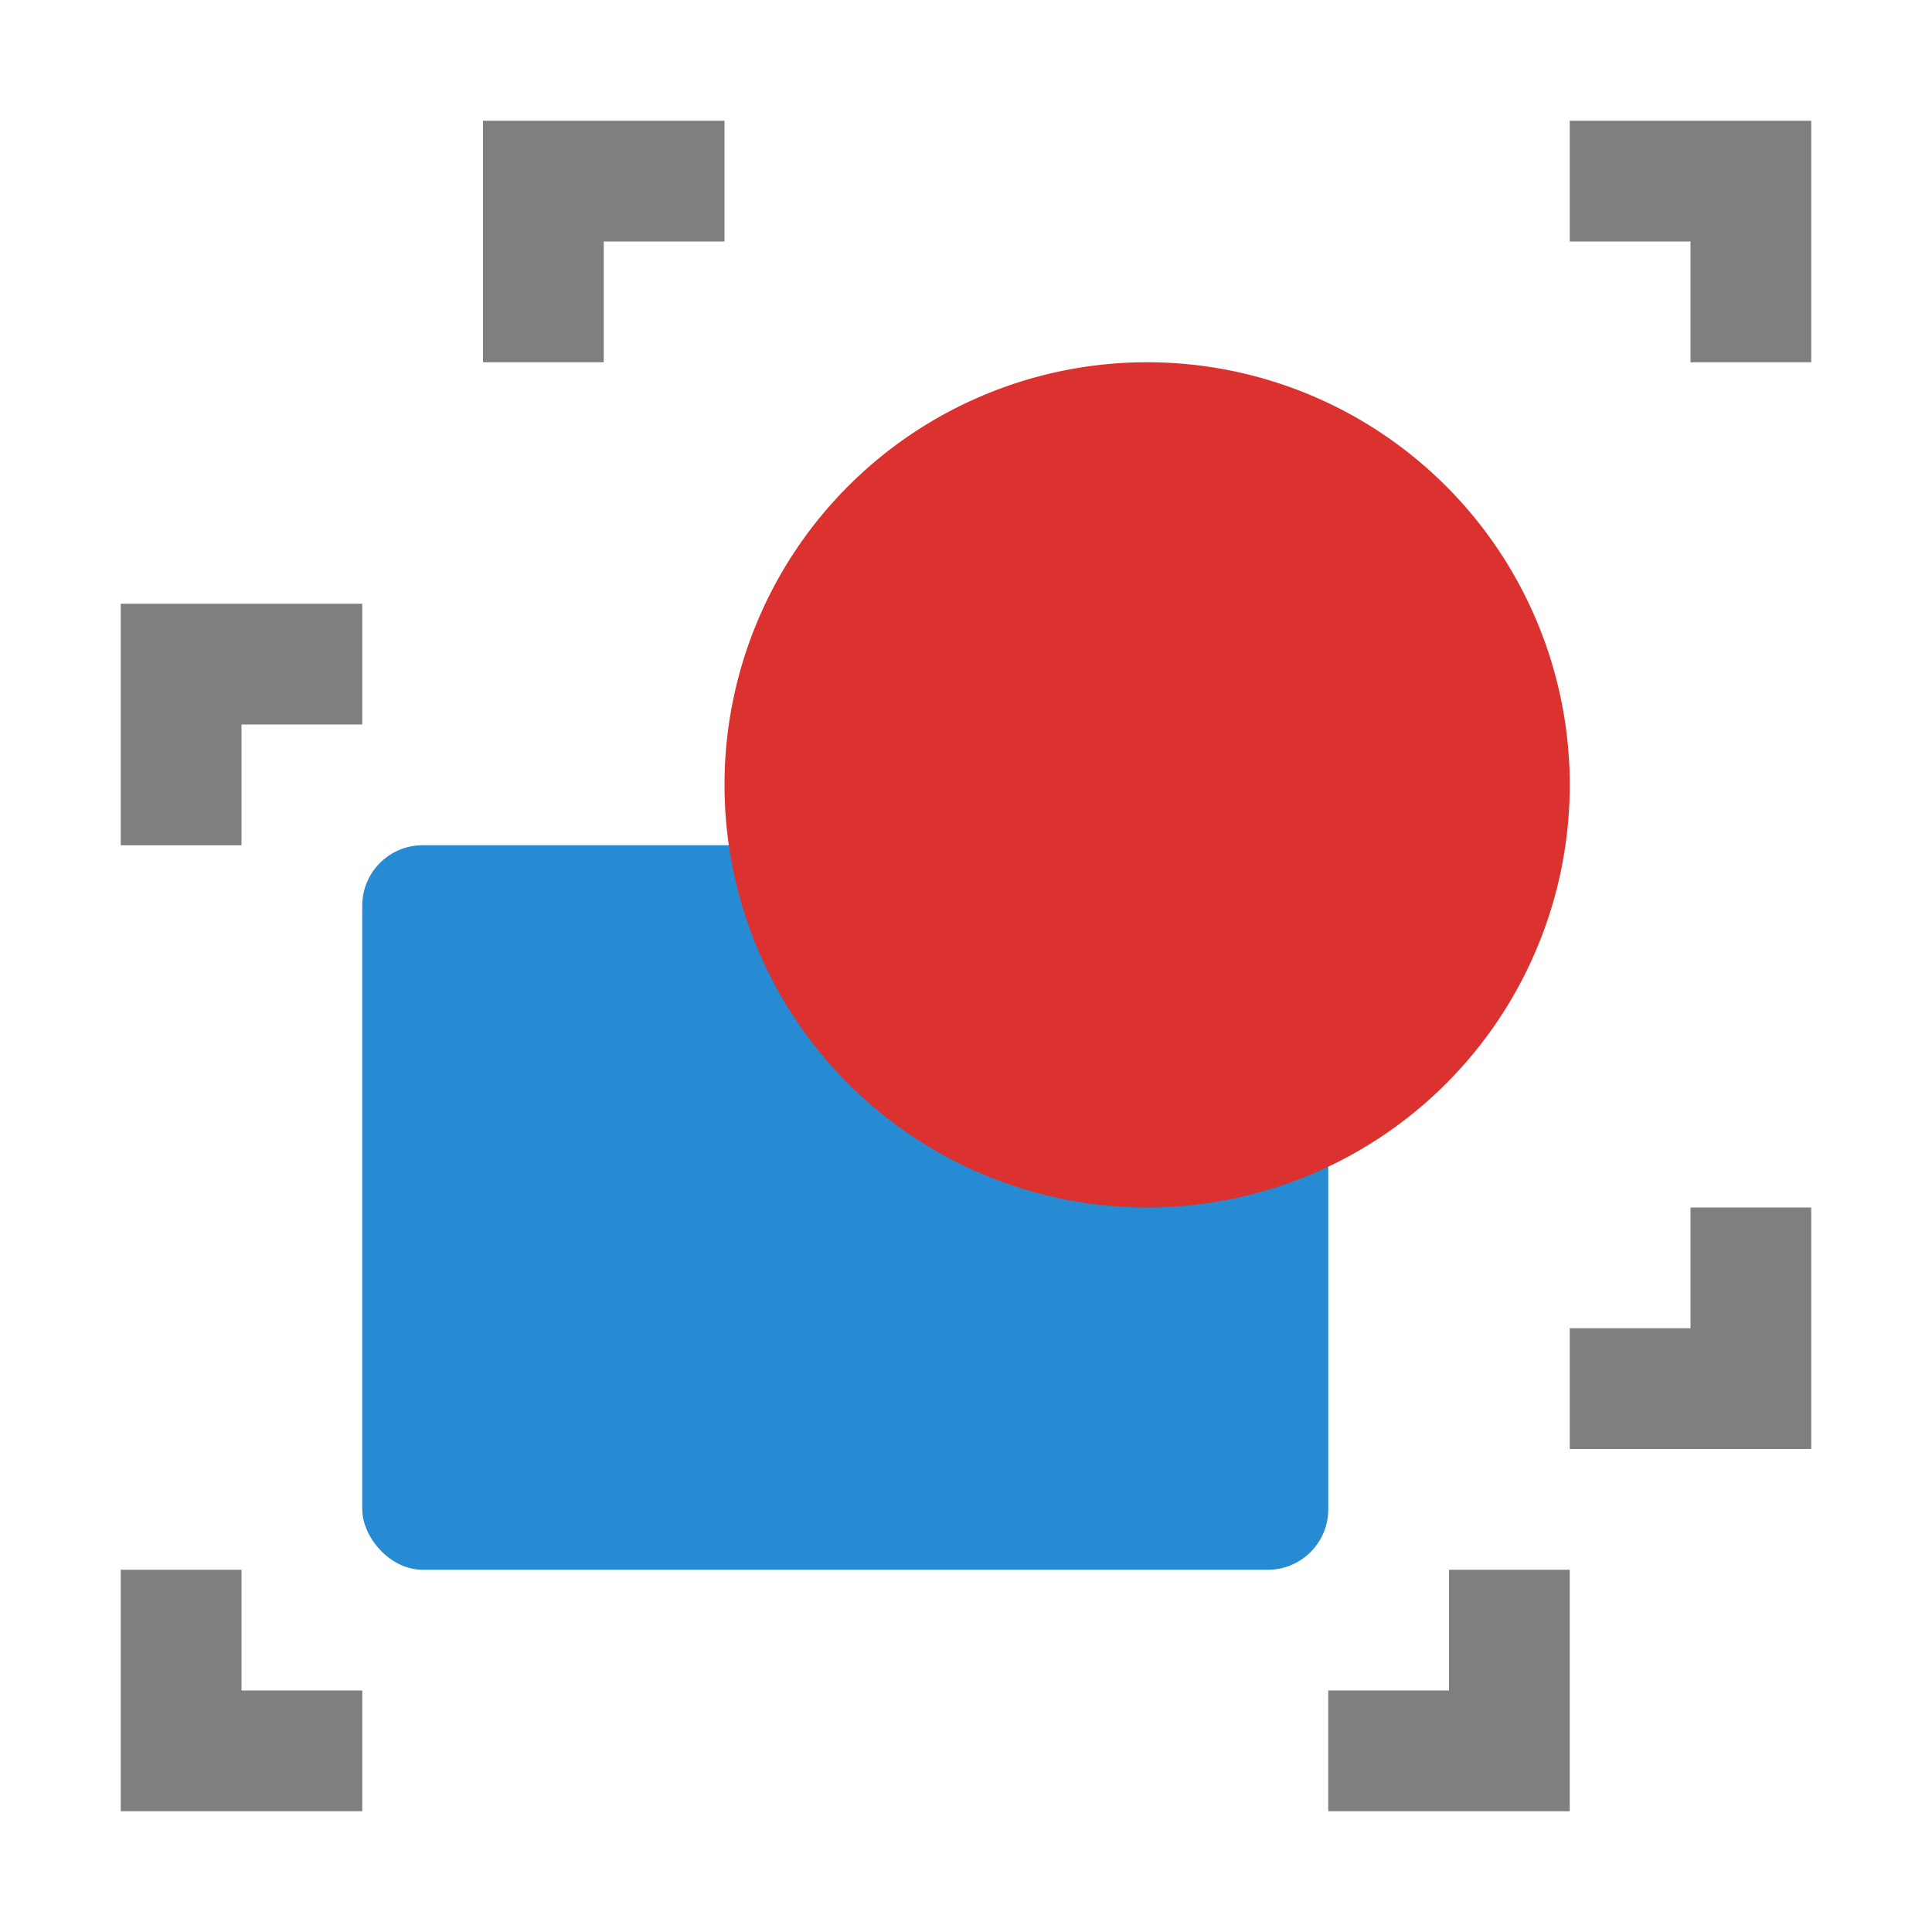 <svg xmlns="http://www.w3.org/2000/svg" viewBox="0 0 16 16">
 <rect y="7" x="3" height="6" width="8" rx="0.5" style="fill:#268bd2;fill-opacity:1;stroke:none;display:inline;color:#000"/>
 <path d="m 13 6.5 a 3.5 3.5 0 0 1 -7 0 3.5 3.5 0 1 1 7 0 z" style="fill:#dc322f;fill-opacity:1;stroke:none;display:inline;color:#000"/>
 <path d="M 1,5 1,7 2,7 2,6 3,6 3,5 m -2,8 0,2 2,0 0,-1 -1,0 0,-1 z m 11,0 0,1 -1,0 0,1 2,0 0,-2 z" mix-blend-mode="normal" isolation="auto" white-space="normal" solid-color="#000000" solid-opacity="1" style="visibility:visible;shape-rendering:auto;color-interpolation-filters:linearRGB;fill:#000;opacity:0.5;image-rendering:auto;fill-opacity:1;stroke:none;display:inline;color:#000;fill-rule:nonzero;color-rendering:auto;color-interpolation:sRGB"/>
 <path white-space="normal" isolation="auto" mix-blend-mode="normal" d="M 4,1 4,3 5,3 5,2 6,2 6,1 m 7,0 0,1 1,0 0,1 1,0 0,-2 z m 1,9 0,1 -1,0 0,1 2,0 0,-2 z" solid-color="#000000" solid-opacity="1" style="visibility:visible;shape-rendering:auto;color-interpolation-filters:linearRGB;fill:#000;opacity:0.5;image-rendering:auto;fill-opacity:1;stroke:none;display:inline;color:#000;fill-rule:nonzero;color-rendering:auto;color-interpolation:sRGB"/>
</svg>
